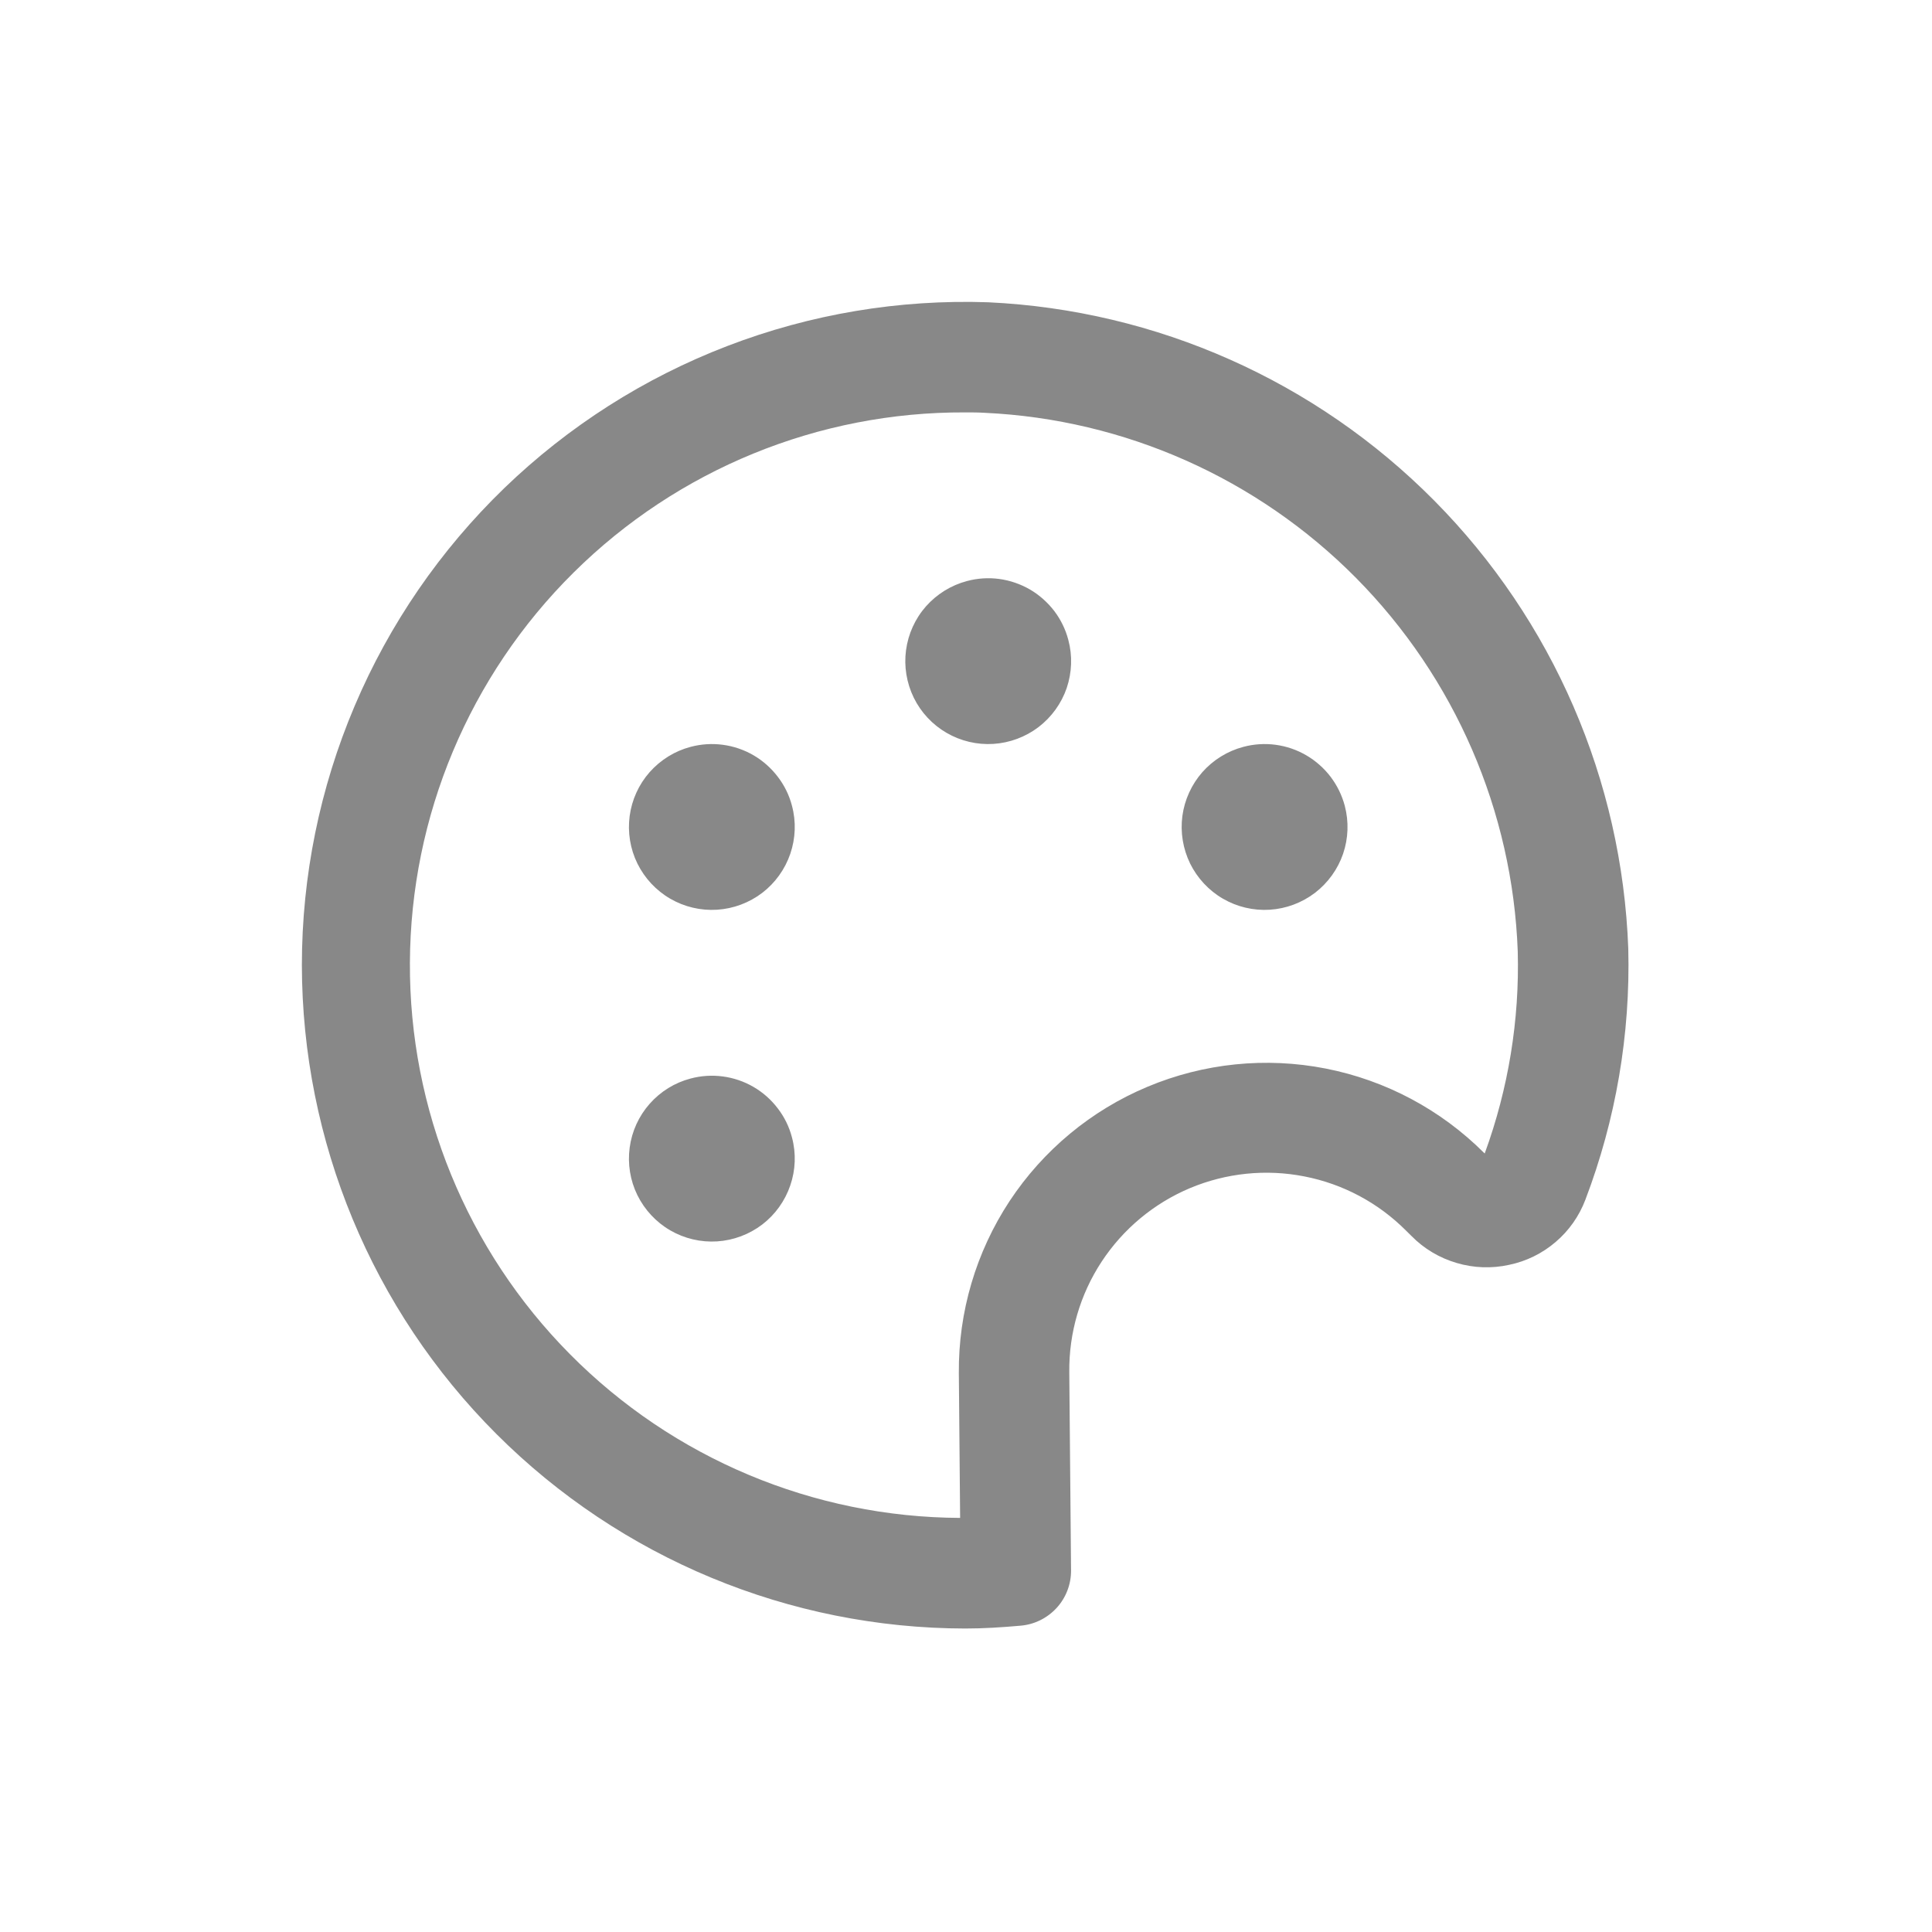 <svg width="24" height="24" viewBox="0 0 24 24" fill="none" xmlns="http://www.w3.org/2000/svg">
<path fill-rule="evenodd" clip-rule="evenodd" d="M9.036 4.298C10.069 3.901 11.171 3.717 12.276 3.755C14.367 3.853 16.344 4.732 17.817 6.219C19.29 7.706 20.15 9.692 20.227 11.784C20.254 12.849 20.073 13.909 19.694 14.904C19.617 15.107 19.49 15.288 19.324 15.429C19.159 15.57 18.961 15.668 18.748 15.712C18.532 15.76 18.307 15.752 18.095 15.689C17.883 15.627 17.689 15.512 17.534 15.354L17.465 15.286C17.121 14.941 16.682 14.707 16.204 14.614C15.726 14.52 15.232 14.571 14.783 14.759C14.334 14.948 13.952 15.266 13.684 15.674C13.417 16.081 13.278 16.558 13.283 17.045L13.305 19.509C13.306 19.681 13.242 19.848 13.125 19.975C13.008 20.102 12.848 20.181 12.676 20.195C12.45 20.215 12.222 20.23 11.99 20.23C9.805 20.227 7.711 19.358 6.166 17.813C4.621 16.269 3.753 14.174 3.75 11.99C3.75 10.884 3.973 9.789 4.405 8.771C4.837 7.752 5.47 6.832 6.265 6.063C7.061 5.295 8.003 4.694 9.036 4.298ZM18.434 14.32L18.444 14.329L18.445 14.325C18.738 13.522 18.877 12.671 18.854 11.818C18.79 10.075 18.073 8.421 16.847 7.181C15.62 5.942 13.973 5.209 12.231 5.128C12.15 5.123 12.069 5.123 11.989 5.123C10.168 5.115 8.418 5.831 7.125 7.113C5.831 8.395 5.1 10.138 5.092 11.959C5.083 13.78 5.799 15.53 7.081 16.823C8.363 18.117 10.106 18.848 11.927 18.856L11.911 17.056C11.905 16.297 12.124 15.555 12.541 14.921C12.959 14.288 13.555 13.793 14.255 13.5C14.954 13.207 15.725 13.128 16.469 13.274C17.213 13.42 17.897 13.784 18.434 14.32ZM12.012 7.218C11.815 7.27 11.638 7.38 11.503 7.532C11.368 7.685 11.282 7.875 11.255 8.077C11.228 8.278 11.262 8.484 11.351 8.667C11.441 8.85 11.583 9.002 11.759 9.104C11.935 9.206 12.138 9.254 12.341 9.241C12.544 9.228 12.739 9.155 12.901 9.032C13.063 8.908 13.185 8.739 13.251 8.547C13.316 8.354 13.324 8.146 13.271 7.949C13.237 7.818 13.177 7.696 13.095 7.588C13.012 7.481 12.91 7.39 12.793 7.322C12.676 7.255 12.547 7.21 12.413 7.192C12.279 7.174 12.142 7.183 12.012 7.218ZM15.445 9.278C15.248 9.33 15.071 9.44 14.936 9.592C14.802 9.745 14.715 9.935 14.688 10.136C14.661 10.338 14.695 10.544 14.784 10.727C14.874 10.909 15.016 11.062 15.192 11.164C15.368 11.266 15.571 11.314 15.774 11.301C15.977 11.288 16.172 11.215 16.334 11.092C16.496 10.968 16.618 10.799 16.684 10.607C16.75 10.414 16.757 10.206 16.705 10.009C16.67 9.878 16.61 9.756 16.528 9.648C16.446 9.541 16.343 9.45 16.226 9.382C16.109 9.314 15.98 9.27 15.846 9.252C15.712 9.234 15.575 9.243 15.445 9.278ZM8.07 9.592C8.205 9.44 8.381 9.33 8.578 9.278C8.709 9.243 8.845 9.234 8.979 9.252C9.114 9.27 9.243 9.314 9.36 9.382C9.477 9.45 9.579 9.541 9.661 9.648C9.744 9.756 9.804 9.878 9.838 10.009C9.891 10.206 9.883 10.414 9.817 10.607C9.751 10.799 9.63 10.968 9.468 11.092C9.306 11.215 9.111 11.288 8.908 11.301C8.705 11.314 8.502 11.266 8.326 11.164C8.15 11.062 8.008 10.909 7.918 10.727C7.828 10.544 7.795 10.338 7.822 10.136C7.849 9.935 7.935 9.745 8.07 9.592ZM8.578 13.398C8.381 13.45 8.205 13.559 8.07 13.712C7.935 13.865 7.849 14.054 7.822 14.256C7.795 14.458 7.828 14.664 7.918 14.847C8.008 15.029 8.15 15.182 8.326 15.284C8.502 15.386 8.705 15.434 8.908 15.421C9.111 15.408 9.306 15.335 9.468 15.212C9.63 15.088 9.751 14.919 9.817 14.726C9.883 14.534 9.891 14.326 9.838 14.129C9.804 13.998 9.744 13.875 9.661 13.768C9.579 13.66 9.477 13.57 9.36 13.502C9.243 13.434 9.114 13.39 8.979 13.372C8.845 13.354 8.709 13.363 8.578 13.398Z" fill="#121212" fill-opacity="0.5"/>
</svg>
